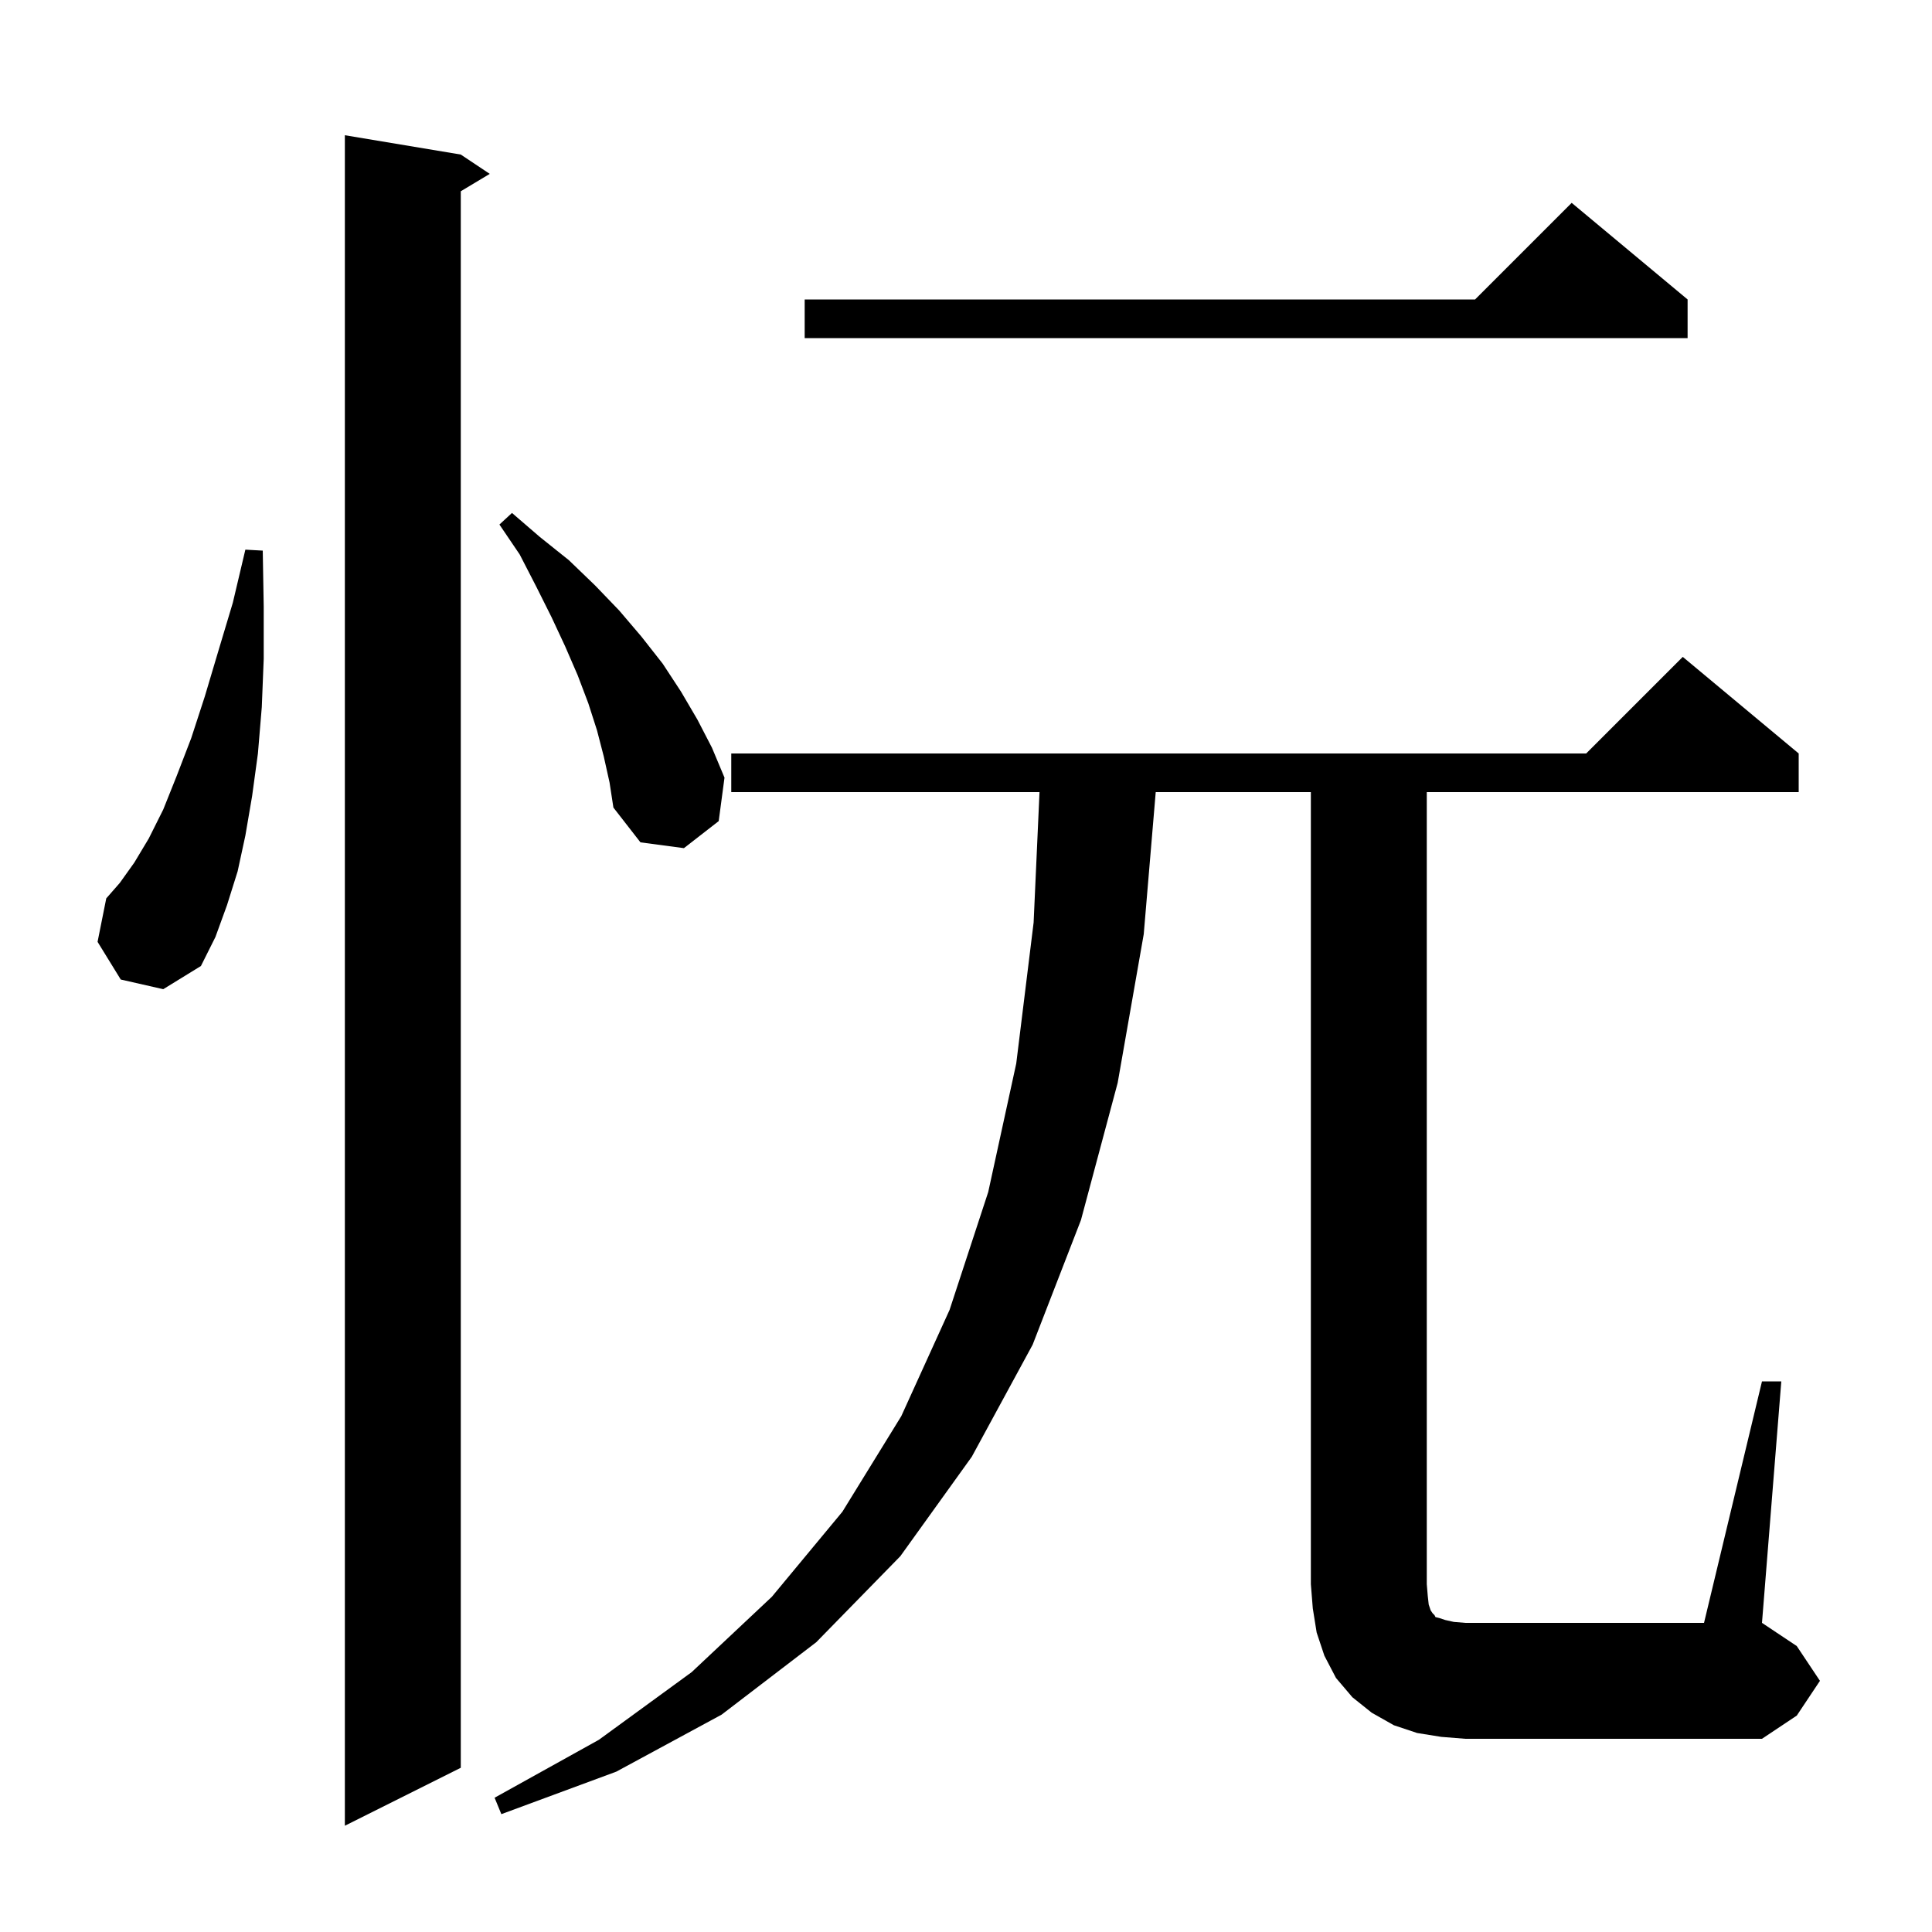 <svg xmlns="http://www.w3.org/2000/svg" xmlns:xlink="http://www.w3.org/1999/xlink" version="1.1" baseProfile="full" viewBox="0 0 200 200" width="200" height="200">
<g fill="black">
<path d="M 47.7 16.0 L 50.7 18.0 L 47.7 19.8 L 47.7 183.0 L 35.7 189.0 L 35.7 14.0 Z M 182.4 143.0 L 184.4 143.0 L 182.4 168.0 L 186.0 170.4 L 188.4 174.0 L 186.0 177.6 L 182.4 180.0 L 151.7 180.0 L 149.2 179.8 L 146.7 179.4 L 144.3 178.6 L 142.0 177.3 L 140.0 175.7 L 138.3 173.7 L 137.1 171.4 L 136.3 169.0 L 135.9 166.5 L 135.7 164.0 L 135.7 82.0 L 119.64 82.0 L 118.4 96.7 L 115.7 112.1 L 111.9 126.3 L 106.9 139.2 L 100.6 150.8 L 93.2 161.1 L 84.5 170.0 L 74.7 177.5 L 63.8 183.4 L 51.9 187.8 L 51.2 186.1 L 62.0 180.1 L 71.6 173.1 L 79.9 165.3 L 87.2 156.5 L 93.3 146.6 L 98.3 135.6 L 102.3 123.4 L 105.2 110.1 L 107.0 95.5 L 107.61 82.0 L 75.7 82.0 L 75.7 78.0 L 164.2 78.0 L 174.2 68.0 L 186.2 78.0 L 186.2 82.0 L 147.7 82.0 L 147.7 164.0 L 147.8 165.2 L 147.9 166.1 L 148.1 166.7 L 148.3 167.0 L 148.5 167.2 L 148.6 167.4 L 149.0 167.5 L 149.6 167.7 L 150.5 167.9 L 151.7 168.0 L 176.4 168.0 Z M 12.5 101.4 L 10.1 97.5 L 11.0 93.0 L 12.4 91.4 L 13.9 89.3 L 15.4 86.8 L 16.9 83.8 L 18.3 80.3 L 19.8 76.4 L 21.2 72.1 L 22.6 67.4 L 24.1 62.4 L 25.4 56.9 L 27.2 57.0 L 27.3 62.8 L 27.3 68.2 L 27.1 73.2 L 26.7 78.0 L 26.1 82.4 L 25.4 86.5 L 24.6 90.2 L 23.5 93.7 L 22.3 97.0 L 20.8 100.0 L 16.9 102.4 Z M 62.5 78.3 L 61.8 75.6 L 60.9 72.8 L 59.8 69.9 L 58.5 66.9 L 57.1 63.9 L 55.5 60.7 L 53.8 57.4 L 51.7 54.3 L 53.0 53.1 L 55.9 55.6 L 58.9 58.0 L 61.6 60.6 L 64.1 63.2 L 66.4 65.9 L 68.6 68.7 L 70.5 71.6 L 72.2 74.5 L 73.7 77.4 L 75.0 80.5 L 74.4 85.0 L 70.8 87.8 L 66.3 87.2 L 63.5 83.6 L 63.1 81.0 Z M 174.7 31.0 L 174.7 35.0 L 83.3 35.0 L 83.3 31.0 L 152.7 31.0 L 162.7 21.0 Z " />
</g>
</svg>
